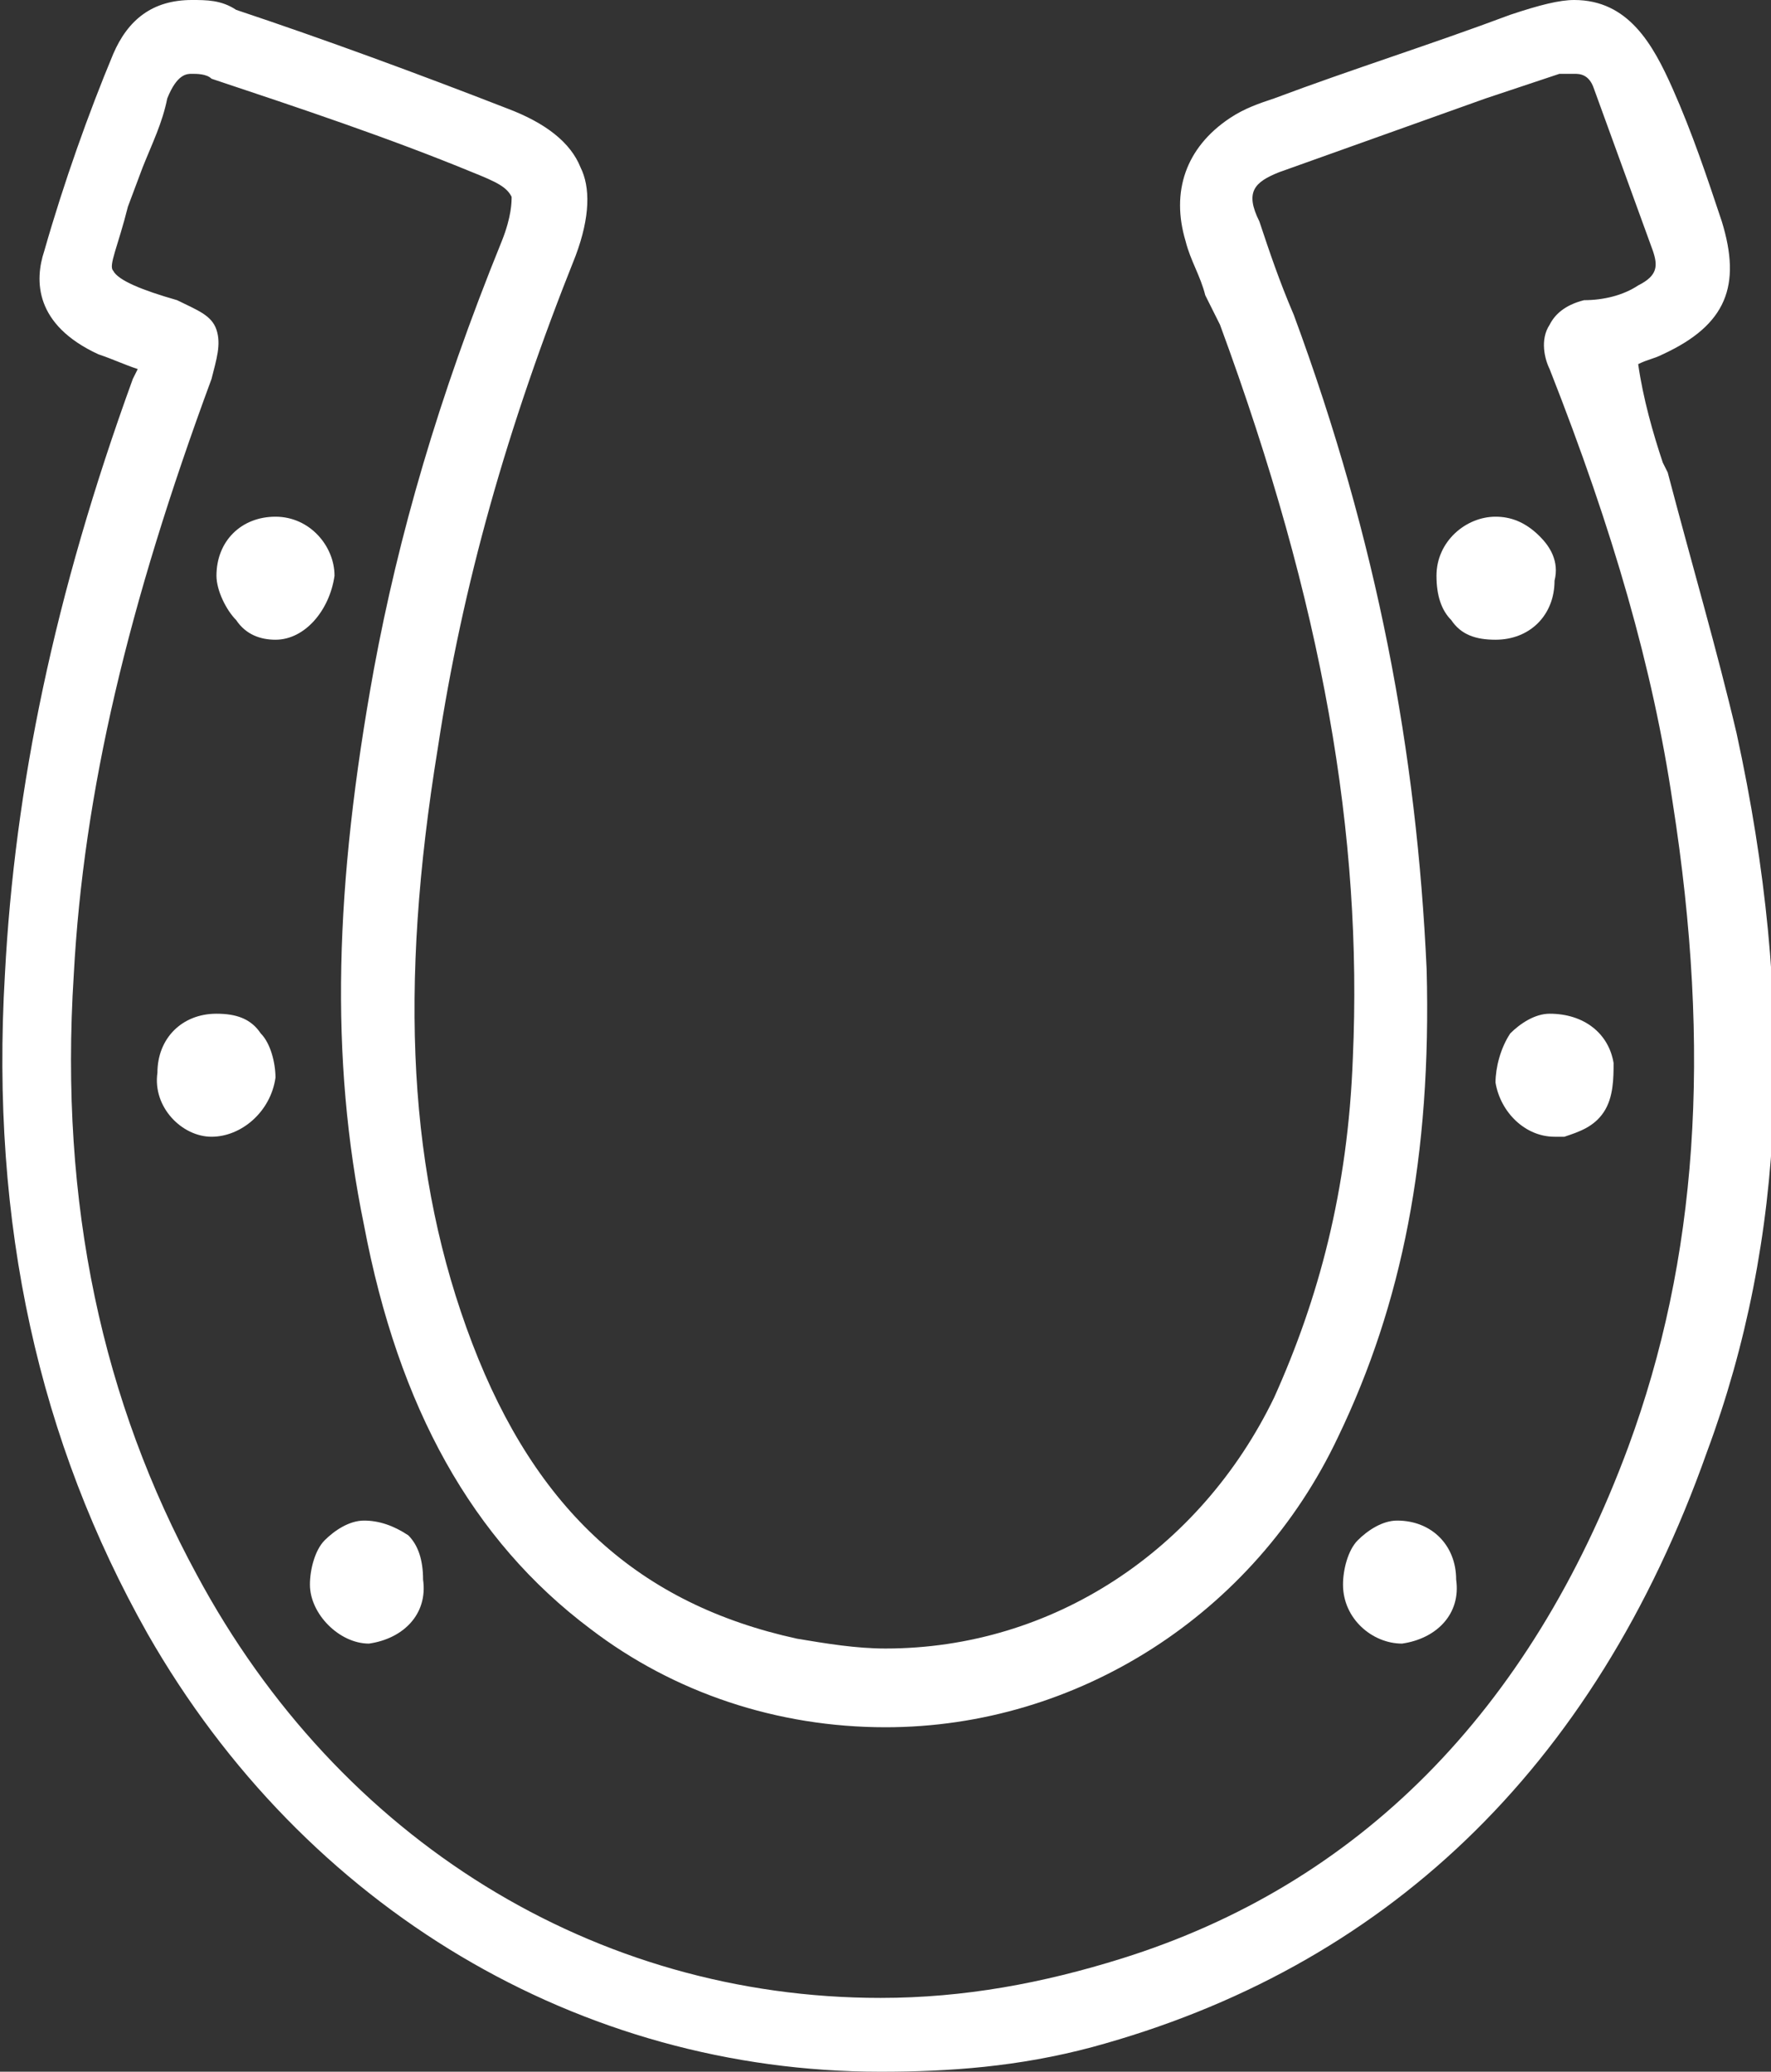 <svg xmlns="http://www.w3.org/2000/svg" xmlns:xlink="http://www.w3.org/1999/xlink" id="Livello_1" x="0px" y="0px" viewBox="0 0 36 42.1" style="enable-background:new 0 0 36 42.1;" xml:space="preserve"><rect x="0" y="0" width="36" height="42.1" fill="#333333" stroke="none"/><style type="text/css">	.st0{fill:#FFFFFF;}</style><path class="st0" d="M17.9,42.1c-6.1,0-11.7-3.3-14.9-8.9c-2.2-3.9-3.2-8.3-2.9-13.4C0.3,16,1.1,12.1,2.7,7.7l0.1-0.2 C2.5,7.4,2.3,7.3,2,7.2C0.7,6.6,0.7,5.7,0.9,5.1c0.4-1.4,0.9-2.8,1.4-4C2.6,0.4,3.1,0,3.9,0c0.3,0,0.6,0,0.9,0.2 c1.8,0.6,3.7,1.3,5.5,2c0.8,0.3,1.3,0.7,1.5,1.2C12,3.8,12,4.4,11.7,5.2c-1.4,3.5-2.3,6.7-2.8,10c-0.8,4.9-0.6,8.7,0.7,12.1 c1.3,3.4,3.4,5.3,6.6,6c0.6,0.1,1.2,0.2,1.8,0.2c3.4,0,6.4-2,7.9-5.1c0.9-2,1.5-4.2,1.6-6.9c0.2-4.5-0.6-9.2-2.7-14.9L24.5,6 c-0.1-0.4-0.3-0.7-0.4-1.1c-0.3-1,0-1.9,0.9-2.5c0.3-0.2,0.6-0.3,0.9-0.4c1.6-0.6,3.2-1.1,4.8-1.7C31.3,0.1,31.7,0,32,0 c1.1,0,1.6,0.9,2,1.8c0.4,0.9,0.7,1.8,1,2.7c0.4,1.3,0.1,2.1-1.2,2.7c-0.2,0.1-0.3,0.1-0.5,0.2c0.1,0.7,0.3,1.4,0.5,2l0.1,0.2 c0.5,1.9,1,3.6,1.4,5.3c1.2,5.5,1,10.3-0.6,14.6c-2.3,6.5-6.6,10.5-12.5,12.1C20.7,42,19.3,42.1,17.9,42.1z M3.9,1.5 c-0.1,0-0.3,0-0.5,0.5C3.3,2.5,3.1,2.9,2.9,3.4L2.6,4.2C2.4,5,2.2,5.4,2.3,5.5c0.1,0.2,0.6,0.4,1.3,0.6C4,6.3,4.3,6.4,4.4,6.7 c0.1,0.3,0,0.6-0.1,1c-1.7,4.6-2.6,8.4-2.8,12.1C1.2,24.5,2.1,28.5,4,32c2.9,5.4,8.1,8.6,13.9,8.6c1.7,0,3.3-0.3,4.9-0.8 c4.8-1.5,8.3-5,10.3-10.4c1.4-3.8,1.7-8,0.9-13.1c-0.4-2.7-1.2-5.5-2.5-8.8c-0.1-0.2-0.2-0.6,0-0.9c0.1-0.2,0.3-0.4,0.7-0.5 C32.6,6.1,33,6,33.3,5.8c0.4-0.2,0.4-0.4,0.3-0.7c-0.4-1.1-0.8-2.2-1.2-3.3c-0.1-0.3-0.3-0.3-0.4-0.3c-0.1,0-0.2,0-0.3,0l-1.5,0.5 c-1.4,0.5-2.8,1-4.2,1.5c-0.5,0.2-0.7,0.4-0.4,1c0.2,0.6,0.4,1.2,0.7,1.9C28,11,28.8,15.3,29,19.7c0.1,3.8-0.5,6.8-1.8,9.5 c-1.7,3.6-5.3,5.9-9.2,5.9c-2.2,0-4.3-0.7-6-2c-2.4-1.8-3.9-4.5-4.6-8.2C6.7,21.5,6.8,18,7.6,13.6c0.5-2.7,1.3-5.5,2.6-8.7 c0.2-0.5,0.2-0.8,0.2-0.9c-0.1-0.2-0.3-0.3-0.8-0.5C7.9,2.8,6.1,2.2,4.3,1.6C4.2,1.5,4,1.5,3.9,1.5z"></path><path class="st0" d="M7.5,33.4c-0.6,0-1.2-0.6-1.2-1.2c0-0.3,0.1-0.7,0.3-0.9c0.2-0.2,0.5-0.4,0.8-0.4c0.3,0,0.6,0.1,0.9,0.3 c0.2,0.2,0.3,0.5,0.3,0.9C8.7,32.8,8.2,33.3,7.5,33.4L7.5,33.4L7.5,33.4z"></path><path class="st0" d="M28.5,33.4c-0.6,0-1.2-0.5-1.2-1.2c0-0.3,0.1-0.7,0.3-0.9c0.2-0.2,0.5-0.4,0.8-0.4c0.7,0,1.2,0.5,1.2,1.2 C29.7,32.8,29.2,33.3,28.5,33.4L28.5,33.4z"></path><path class="st0" d="M30.4,13c-0.4,0-0.7-0.1-0.9-0.4c-0.2-0.2-0.3-0.5-0.3-0.9c0-0.7,0.6-1.2,1.2-1.2c0.3,0,0.6,0.1,0.9,0.4 c0.2,0.2,0.4,0.5,0.3,0.9C31.6,12.5,31.1,13,30.4,13L30.4,13L30.4,13z"></path><path class="st0" d="M31.6,23.1c-0.6,0-1.1-0.5-1.2-1.1c0-0.3,0.1-0.7,0.3-1c0.2-0.2,0.5-0.4,0.8-0.4c0.7,0,1.2,0.4,1.3,1 c0,0.3,0,0.7-0.2,1c-0.2,0.3-0.5,0.4-0.8,0.5L31.6,23.1z"></path><path class="st0" d="M5.6,13c-0.3,0-0.6-0.1-0.8-0.4c-0.2-0.2-0.4-0.6-0.4-0.9c0-0.7,0.5-1.2,1.2-1.2c0.7,0,1.2,0.6,1.2,1.2 C6.7,12.4,6.2,13,5.6,13L5.6,13z"></path><path class="st0" d="M4.3,23.1c-0.6,0-1.2-0.6-1.1-1.3c0-0.7,0.5-1.2,1.2-1.2c0.4,0,0.7,0.1,0.9,0.4c0.2,0.2,0.3,0.6,0.3,0.9 C5.5,22.6,4.9,23.1,4.3,23.1L4.3,23.1z"></path></svg>